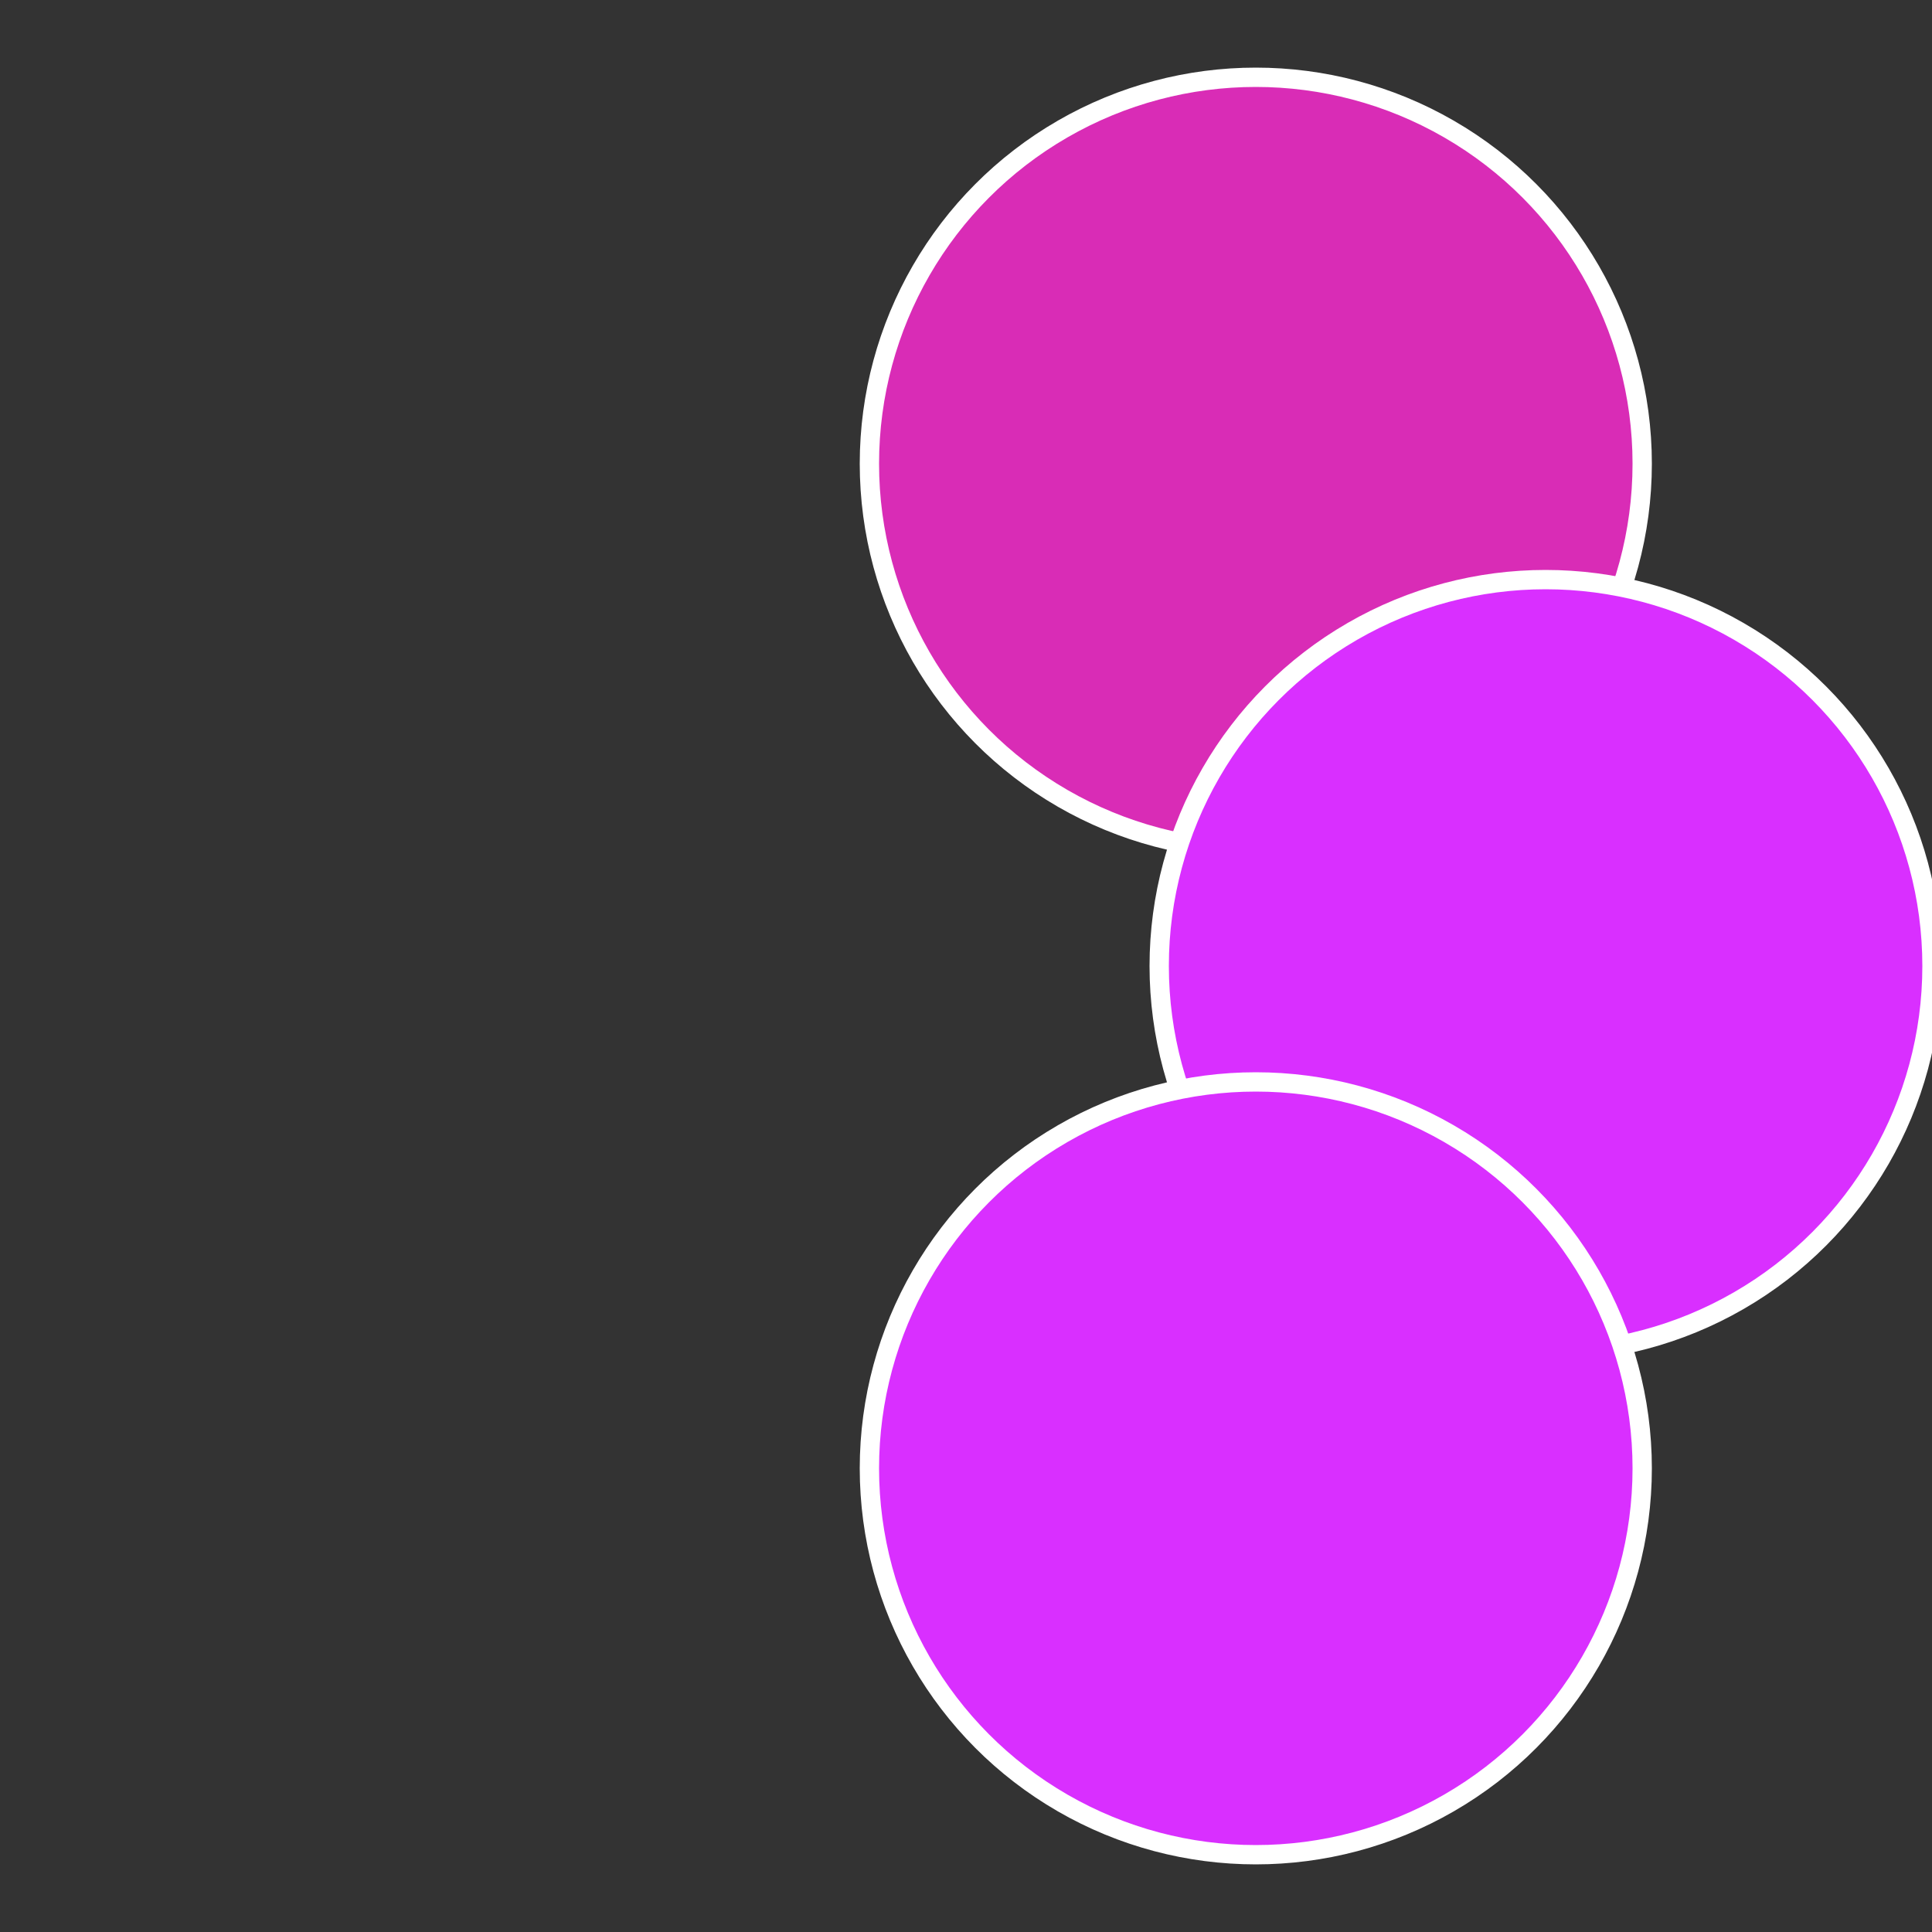 <?xml version="1.0" standalone="no"?>
<svg width="500" height="500" viewBox="-1 -1 2 2" xmlns="http://www.w3.org/2000/svg">
 
                <rect x="-1" y="-1" width="2" height="2" fill="#333333" stroke="none"/>
 
                <circle cx="0.3" cy="-0.52" r="0.4" fill="#d92cb6fffffffffffff3ce" stroke="#fff" stroke-width="1%" />
             
                <circle cx="0.6" cy="0" r="0.4" fill="#d92ffffffffffffffd4fffffffffffff3ce" stroke="#fff" stroke-width="1%" />
             
                <circle cx="0.3" cy="0.52" r="0.4" fill="#d92fffffffffffff3cefffffffffffff4aa" stroke="#fff" stroke-width="1%" />
            </svg>
